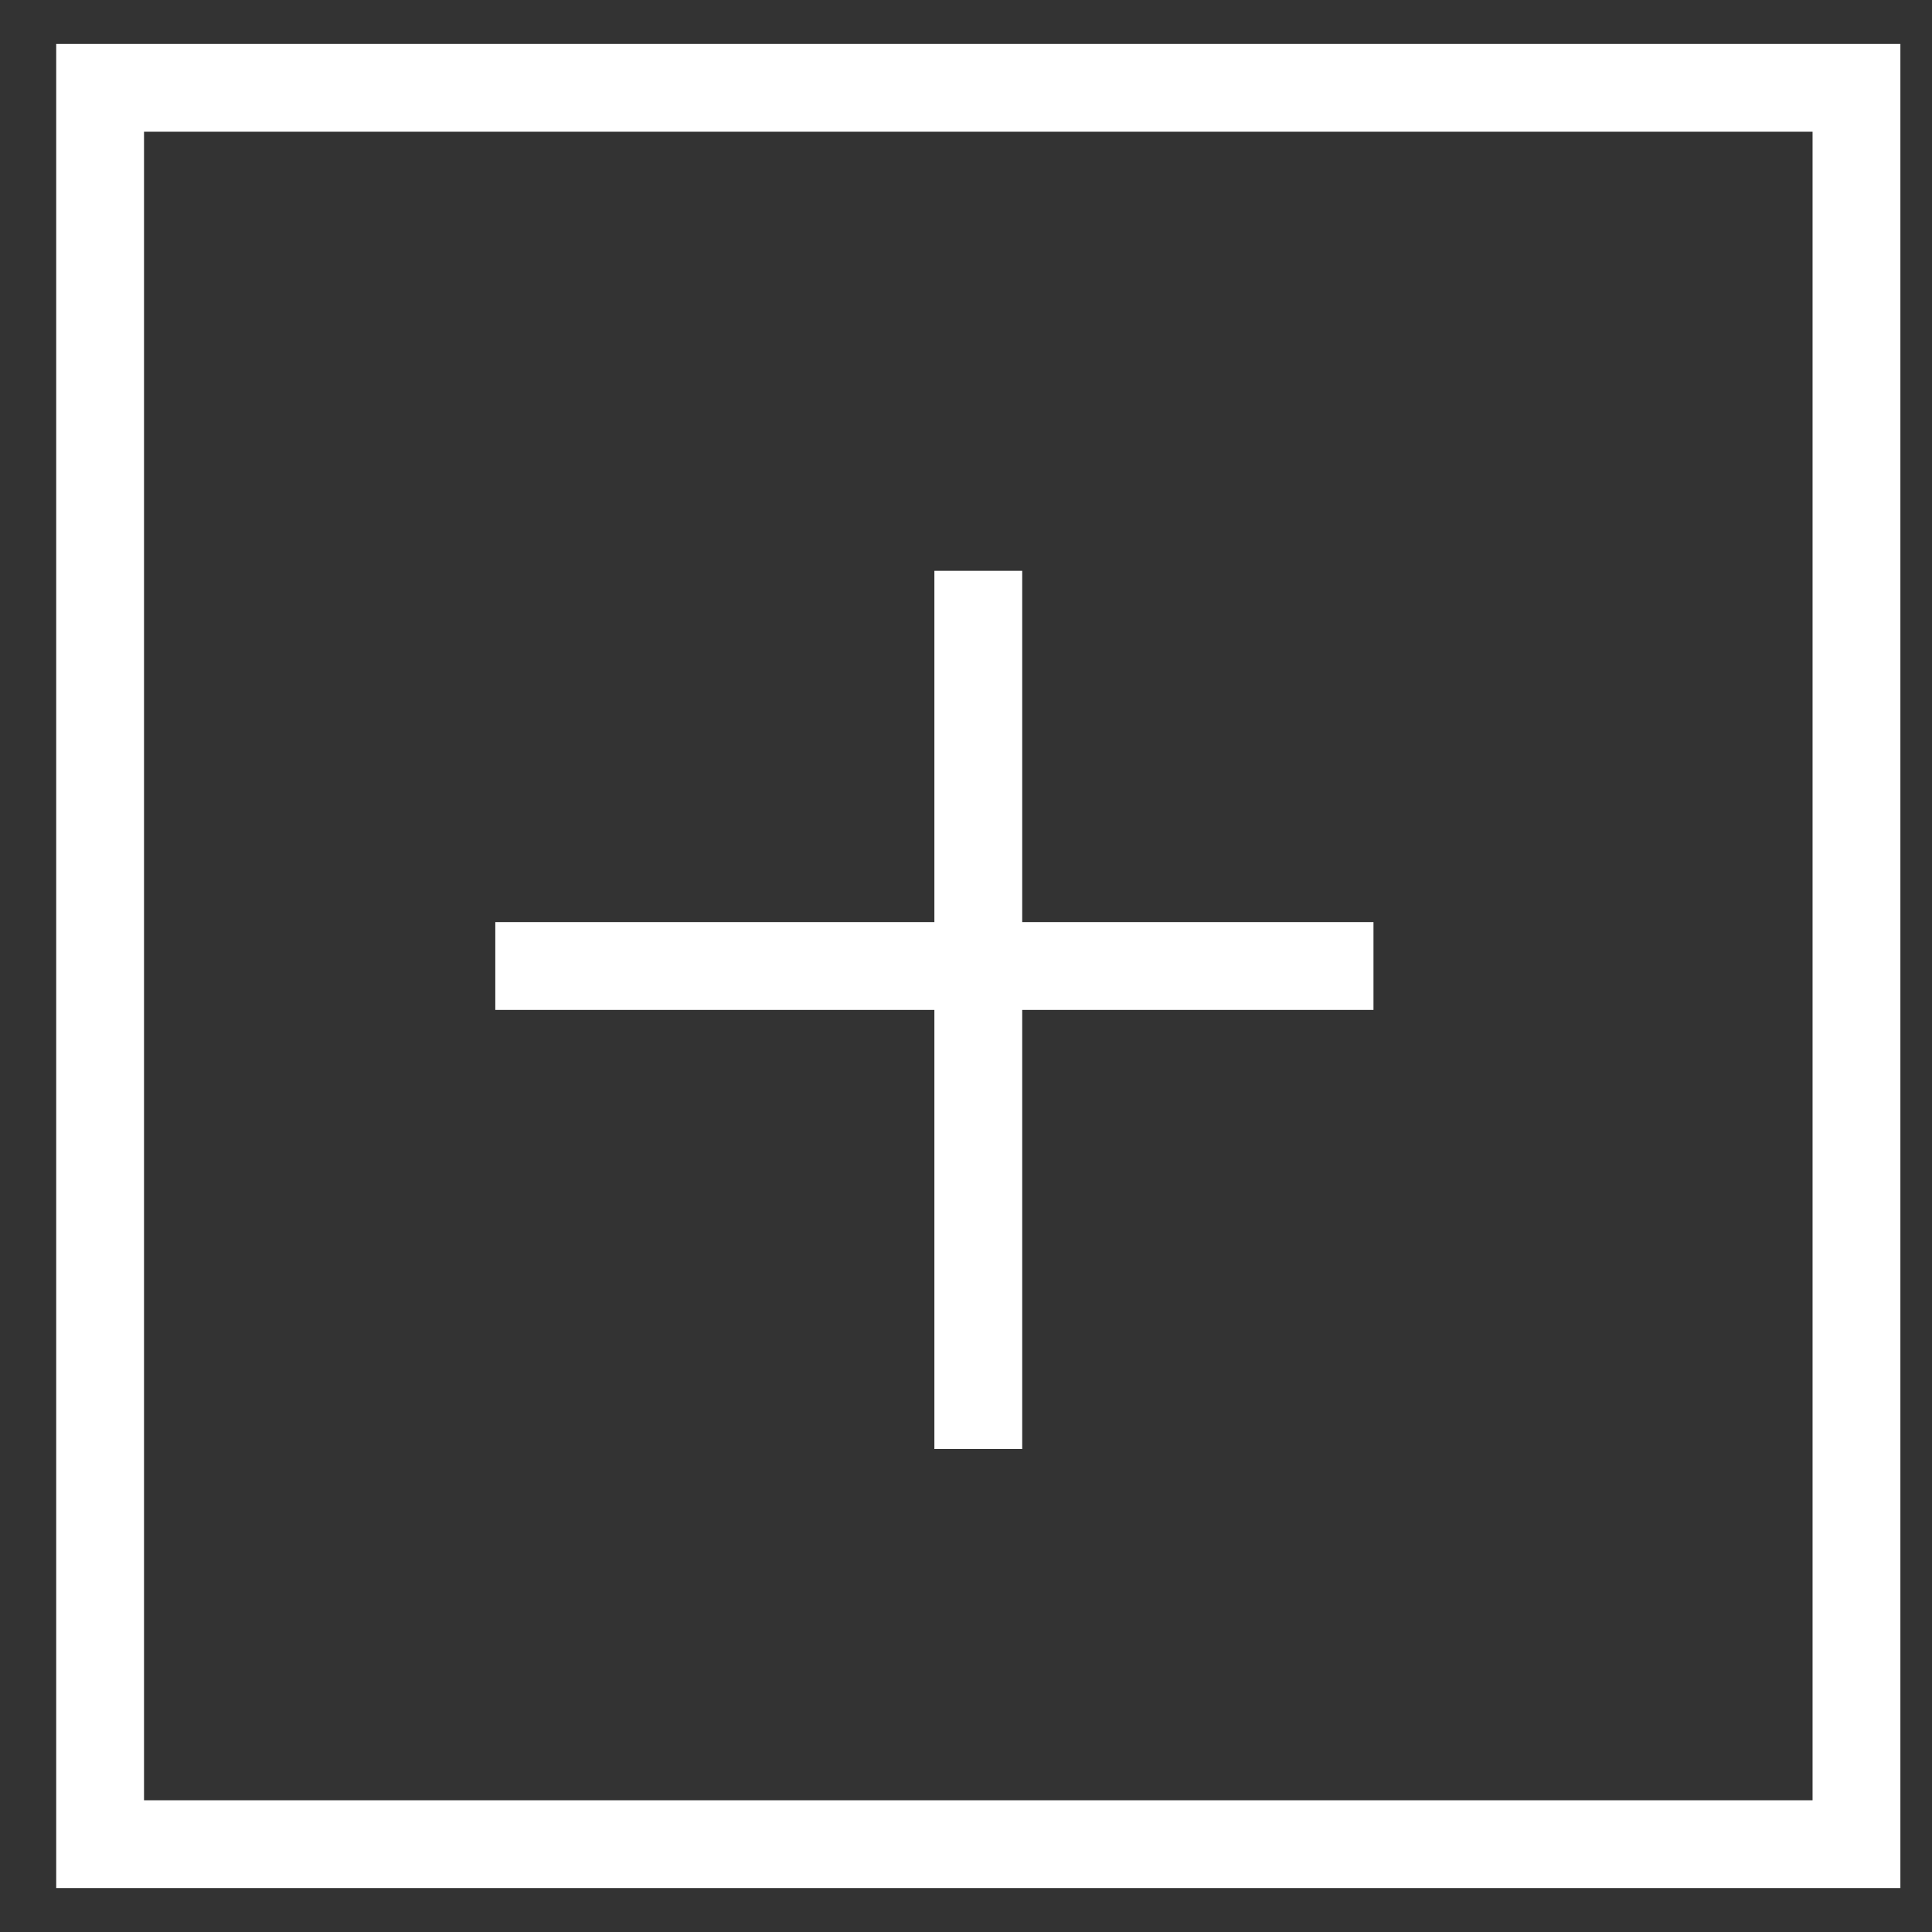 <svg id="Layer_1" xmlns="http://www.w3.org/2000/svg" viewBox="0 0 22 22"><rect x="0" y="0" width="22" height="22" fill="#333333" stroke="none"/><style>.st0{fill:none;stroke:#fff}</style><path class="st0" d="M5.64 11h10m-4.5 5.5v-10M1.14 1h20v20h-20z"/></svg>